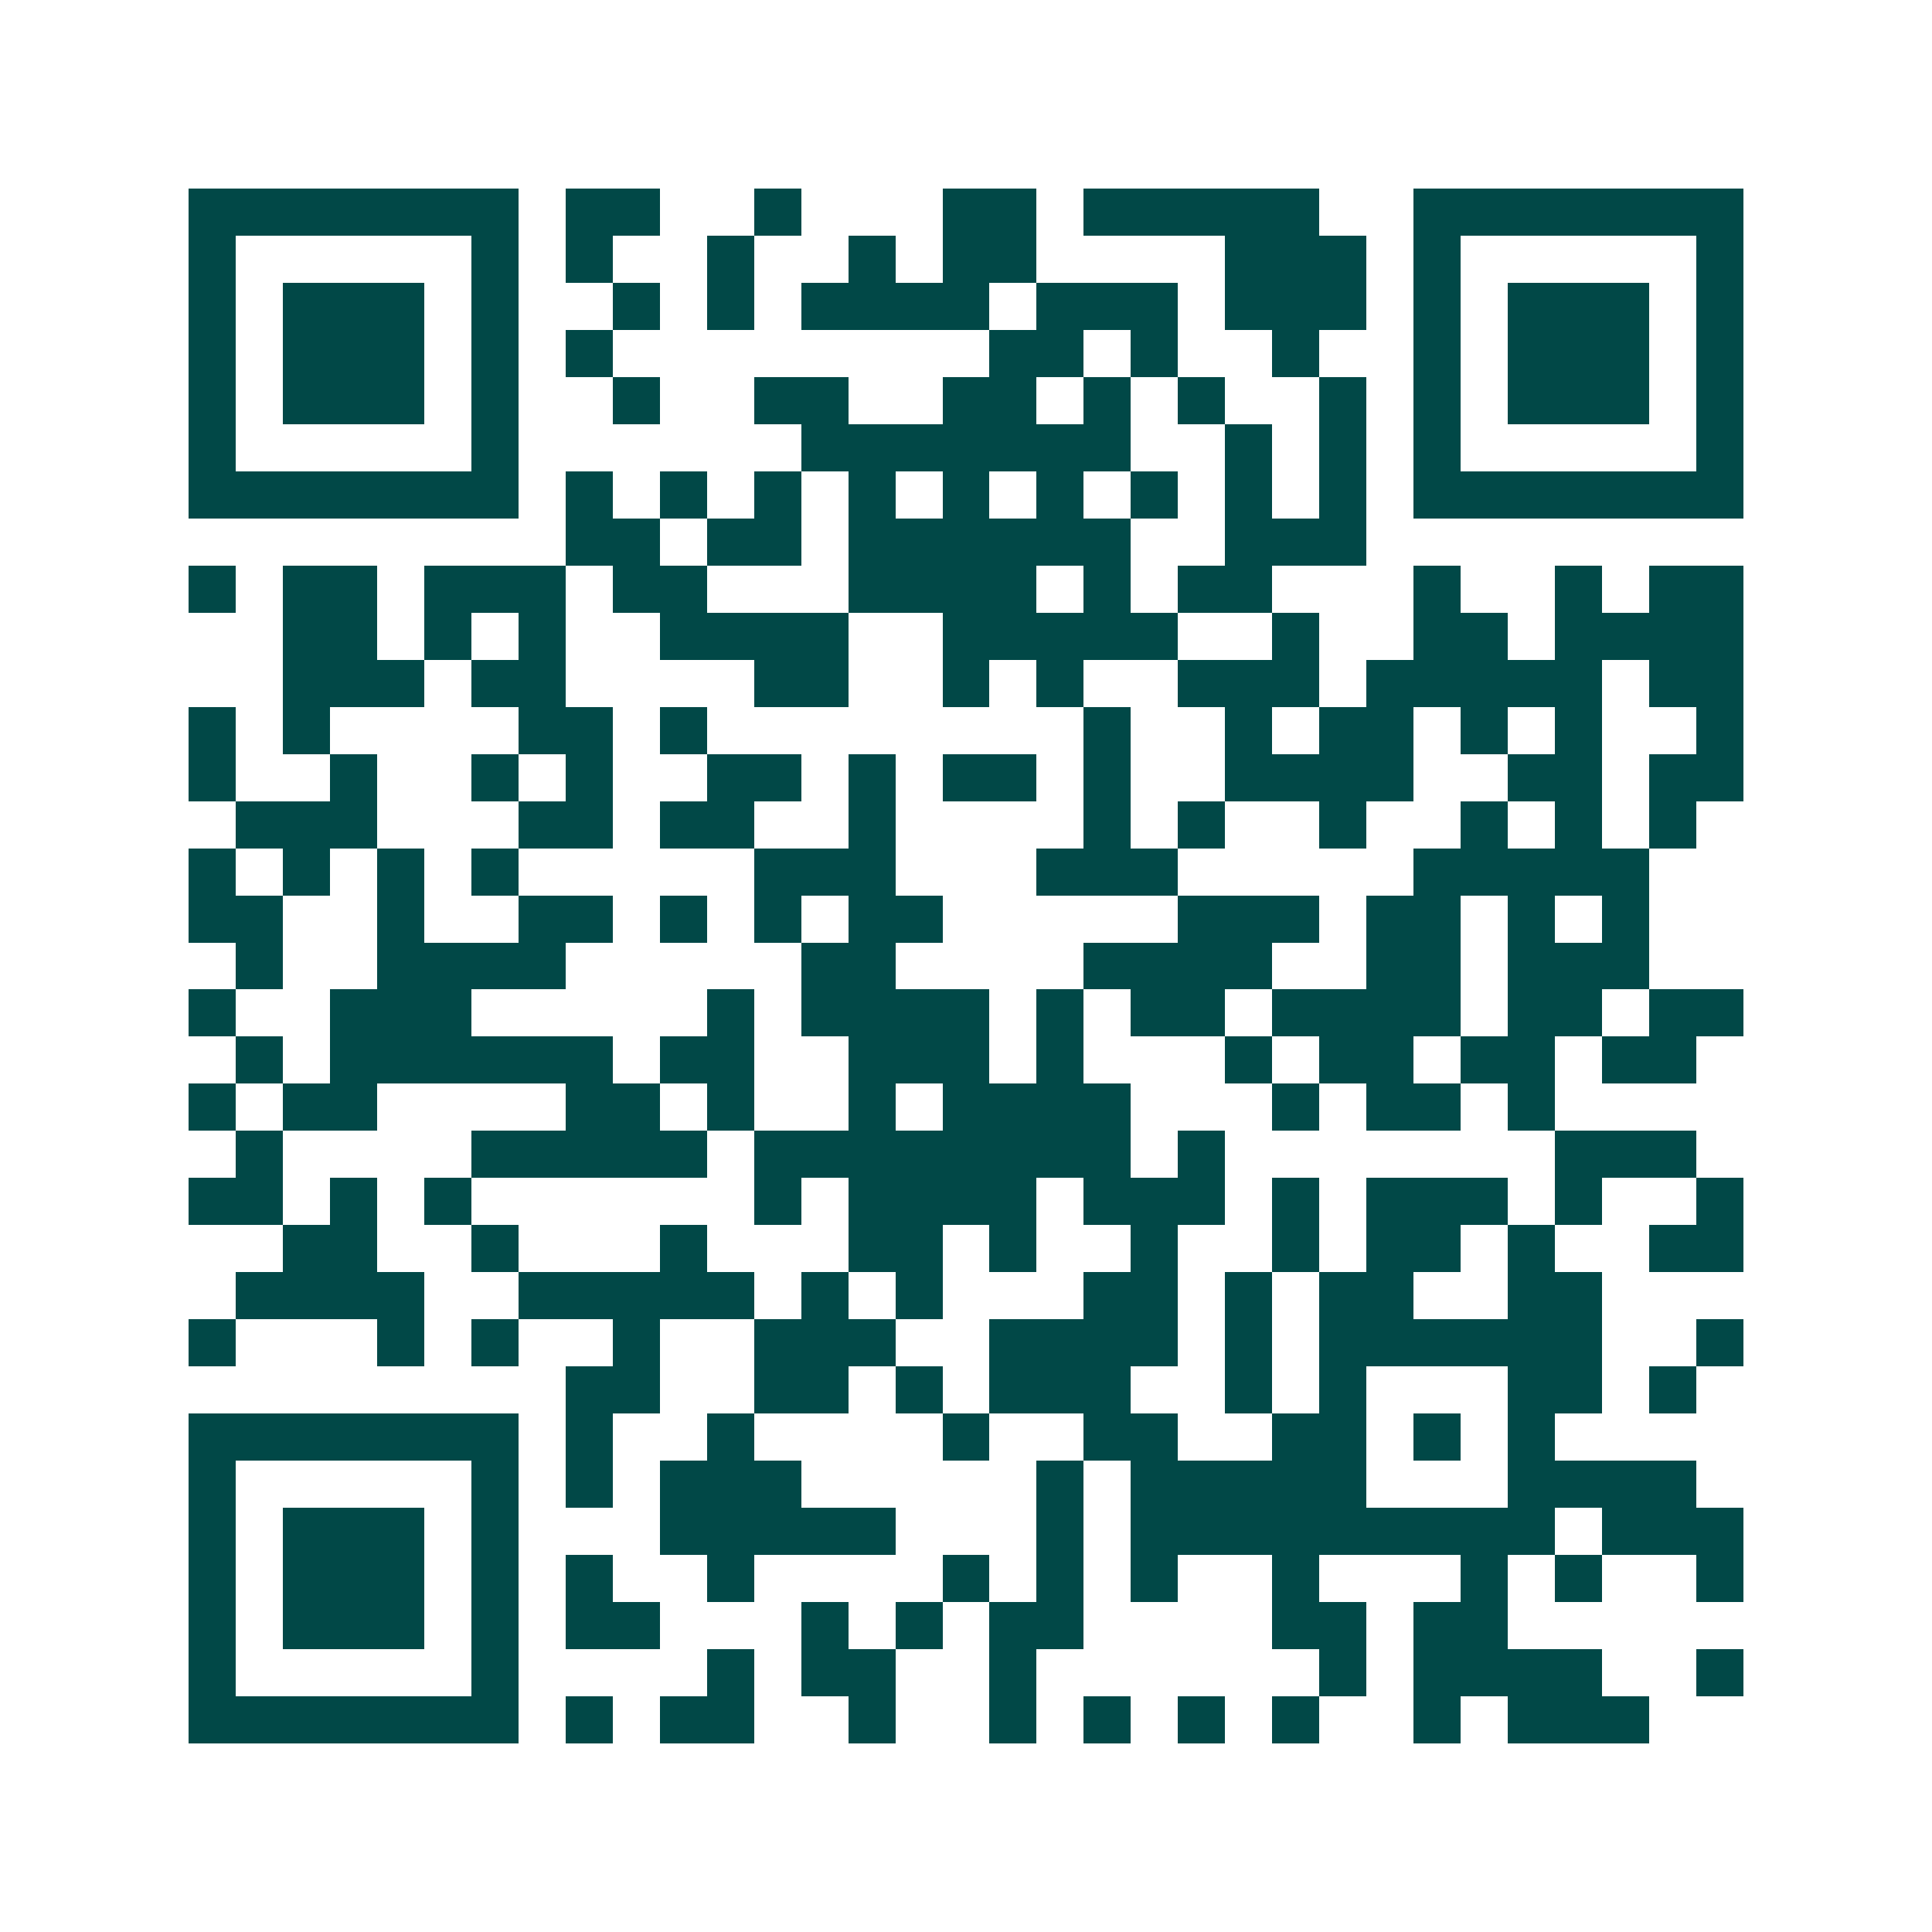 <svg xmlns="http://www.w3.org/2000/svg" width="200" height="200" viewBox="0 0 41 41" shape-rendering="crispEdges"><path fill="#ffffff" d="M0 0h41v41H0z"/><path stroke="#014847" d="M4 4.5h7m1 0h2m2 0h1m3 0h2m1 0h5m2 0h7M4 5.5h1m5 0h1m1 0h1m2 0h1m2 0h1m1 0h2m4 0h3m1 0h1m5 0h1M4 6.5h1m1 0h3m1 0h1m2 0h1m1 0h1m1 0h4m1 0h3m1 0h3m1 0h1m1 0h3m1 0h1M4 7.5h1m1 0h3m1 0h1m1 0h1m8 0h2m1 0h1m2 0h1m2 0h1m1 0h3m1 0h1M4 8.5h1m1 0h3m1 0h1m2 0h1m2 0h2m2 0h2m1 0h1m1 0h1m2 0h1m1 0h1m1 0h3m1 0h1M4 9.5h1m5 0h1m6 0h7m2 0h1m1 0h1m1 0h1m5 0h1M4 10.5h7m1 0h1m1 0h1m1 0h1m1 0h1m1 0h1m1 0h1m1 0h1m1 0h1m1 0h1m1 0h7M12 11.5h2m1 0h2m1 0h6m2 0h3M4 12.5h1m1 0h2m1 0h3m1 0h2m3 0h4m1 0h1m1 0h2m3 0h1m2 0h1m1 0h2M6 13.5h2m1 0h1m1 0h1m2 0h4m2 0h5m2 0h1m2 0h2m1 0h4M6 14.5h3m1 0h2m4 0h2m2 0h1m1 0h1m2 0h3m1 0h5m1 0h2M4 15.5h1m1 0h1m4 0h2m1 0h1m8 0h1m2 0h1m1 0h2m1 0h1m1 0h1m2 0h1M4 16.5h1m2 0h1m2 0h1m1 0h1m2 0h2m1 0h1m1 0h2m1 0h1m2 0h4m2 0h2m1 0h2M5 17.5h3m3 0h2m1 0h2m2 0h1m4 0h1m1 0h1m2 0h1m2 0h1m1 0h1m1 0h1M4 18.5h1m1 0h1m1 0h1m1 0h1m5 0h3m3 0h3m5 0h5M4 19.5h2m2 0h1m2 0h2m1 0h1m1 0h1m1 0h2m5 0h3m1 0h2m1 0h1m1 0h1M5 20.5h1m2 0h4m5 0h2m4 0h4m2 0h2m1 0h3M4 21.5h1m2 0h3m5 0h1m1 0h4m1 0h1m1 0h2m1 0h4m1 0h2m1 0h2M5 22.5h1m1 0h6m1 0h2m2 0h3m1 0h1m3 0h1m1 0h2m1 0h2m1 0h2M4 23.5h1m1 0h2m4 0h2m1 0h1m2 0h1m1 0h4m3 0h1m1 0h2m1 0h1M5 24.5h1m4 0h5m1 0h8m1 0h1m7 0h3M4 25.5h2m1 0h1m1 0h1m6 0h1m1 0h4m1 0h3m1 0h1m1 0h3m1 0h1m2 0h1M6 26.5h2m2 0h1m3 0h1m3 0h2m1 0h1m2 0h1m2 0h1m1 0h2m1 0h1m2 0h2M5 27.5h4m2 0h5m1 0h1m1 0h1m3 0h2m1 0h1m1 0h2m2 0h2M4 28.5h1m3 0h1m1 0h1m2 0h1m2 0h3m2 0h4m1 0h1m1 0h6m2 0h1M12 29.5h2m2 0h2m1 0h1m1 0h3m2 0h1m1 0h1m3 0h2m1 0h1M4 30.5h7m1 0h1m2 0h1m4 0h1m2 0h2m2 0h2m1 0h1m1 0h1M4 31.5h1m5 0h1m1 0h1m1 0h3m5 0h1m1 0h5m3 0h4M4 32.5h1m1 0h3m1 0h1m3 0h5m3 0h1m1 0h9m1 0h3M4 33.5h1m1 0h3m1 0h1m1 0h1m2 0h1m4 0h1m1 0h1m1 0h1m2 0h1m3 0h1m1 0h1m2 0h1M4 34.5h1m1 0h3m1 0h1m1 0h2m3 0h1m1 0h1m1 0h2m4 0h2m1 0h2M4 35.5h1m5 0h1m4 0h1m1 0h2m2 0h1m6 0h1m1 0h4m2 0h1M4 36.5h7m1 0h1m1 0h2m2 0h1m2 0h1m1 0h1m1 0h1m1 0h1m2 0h1m1 0h3"/></svg>
